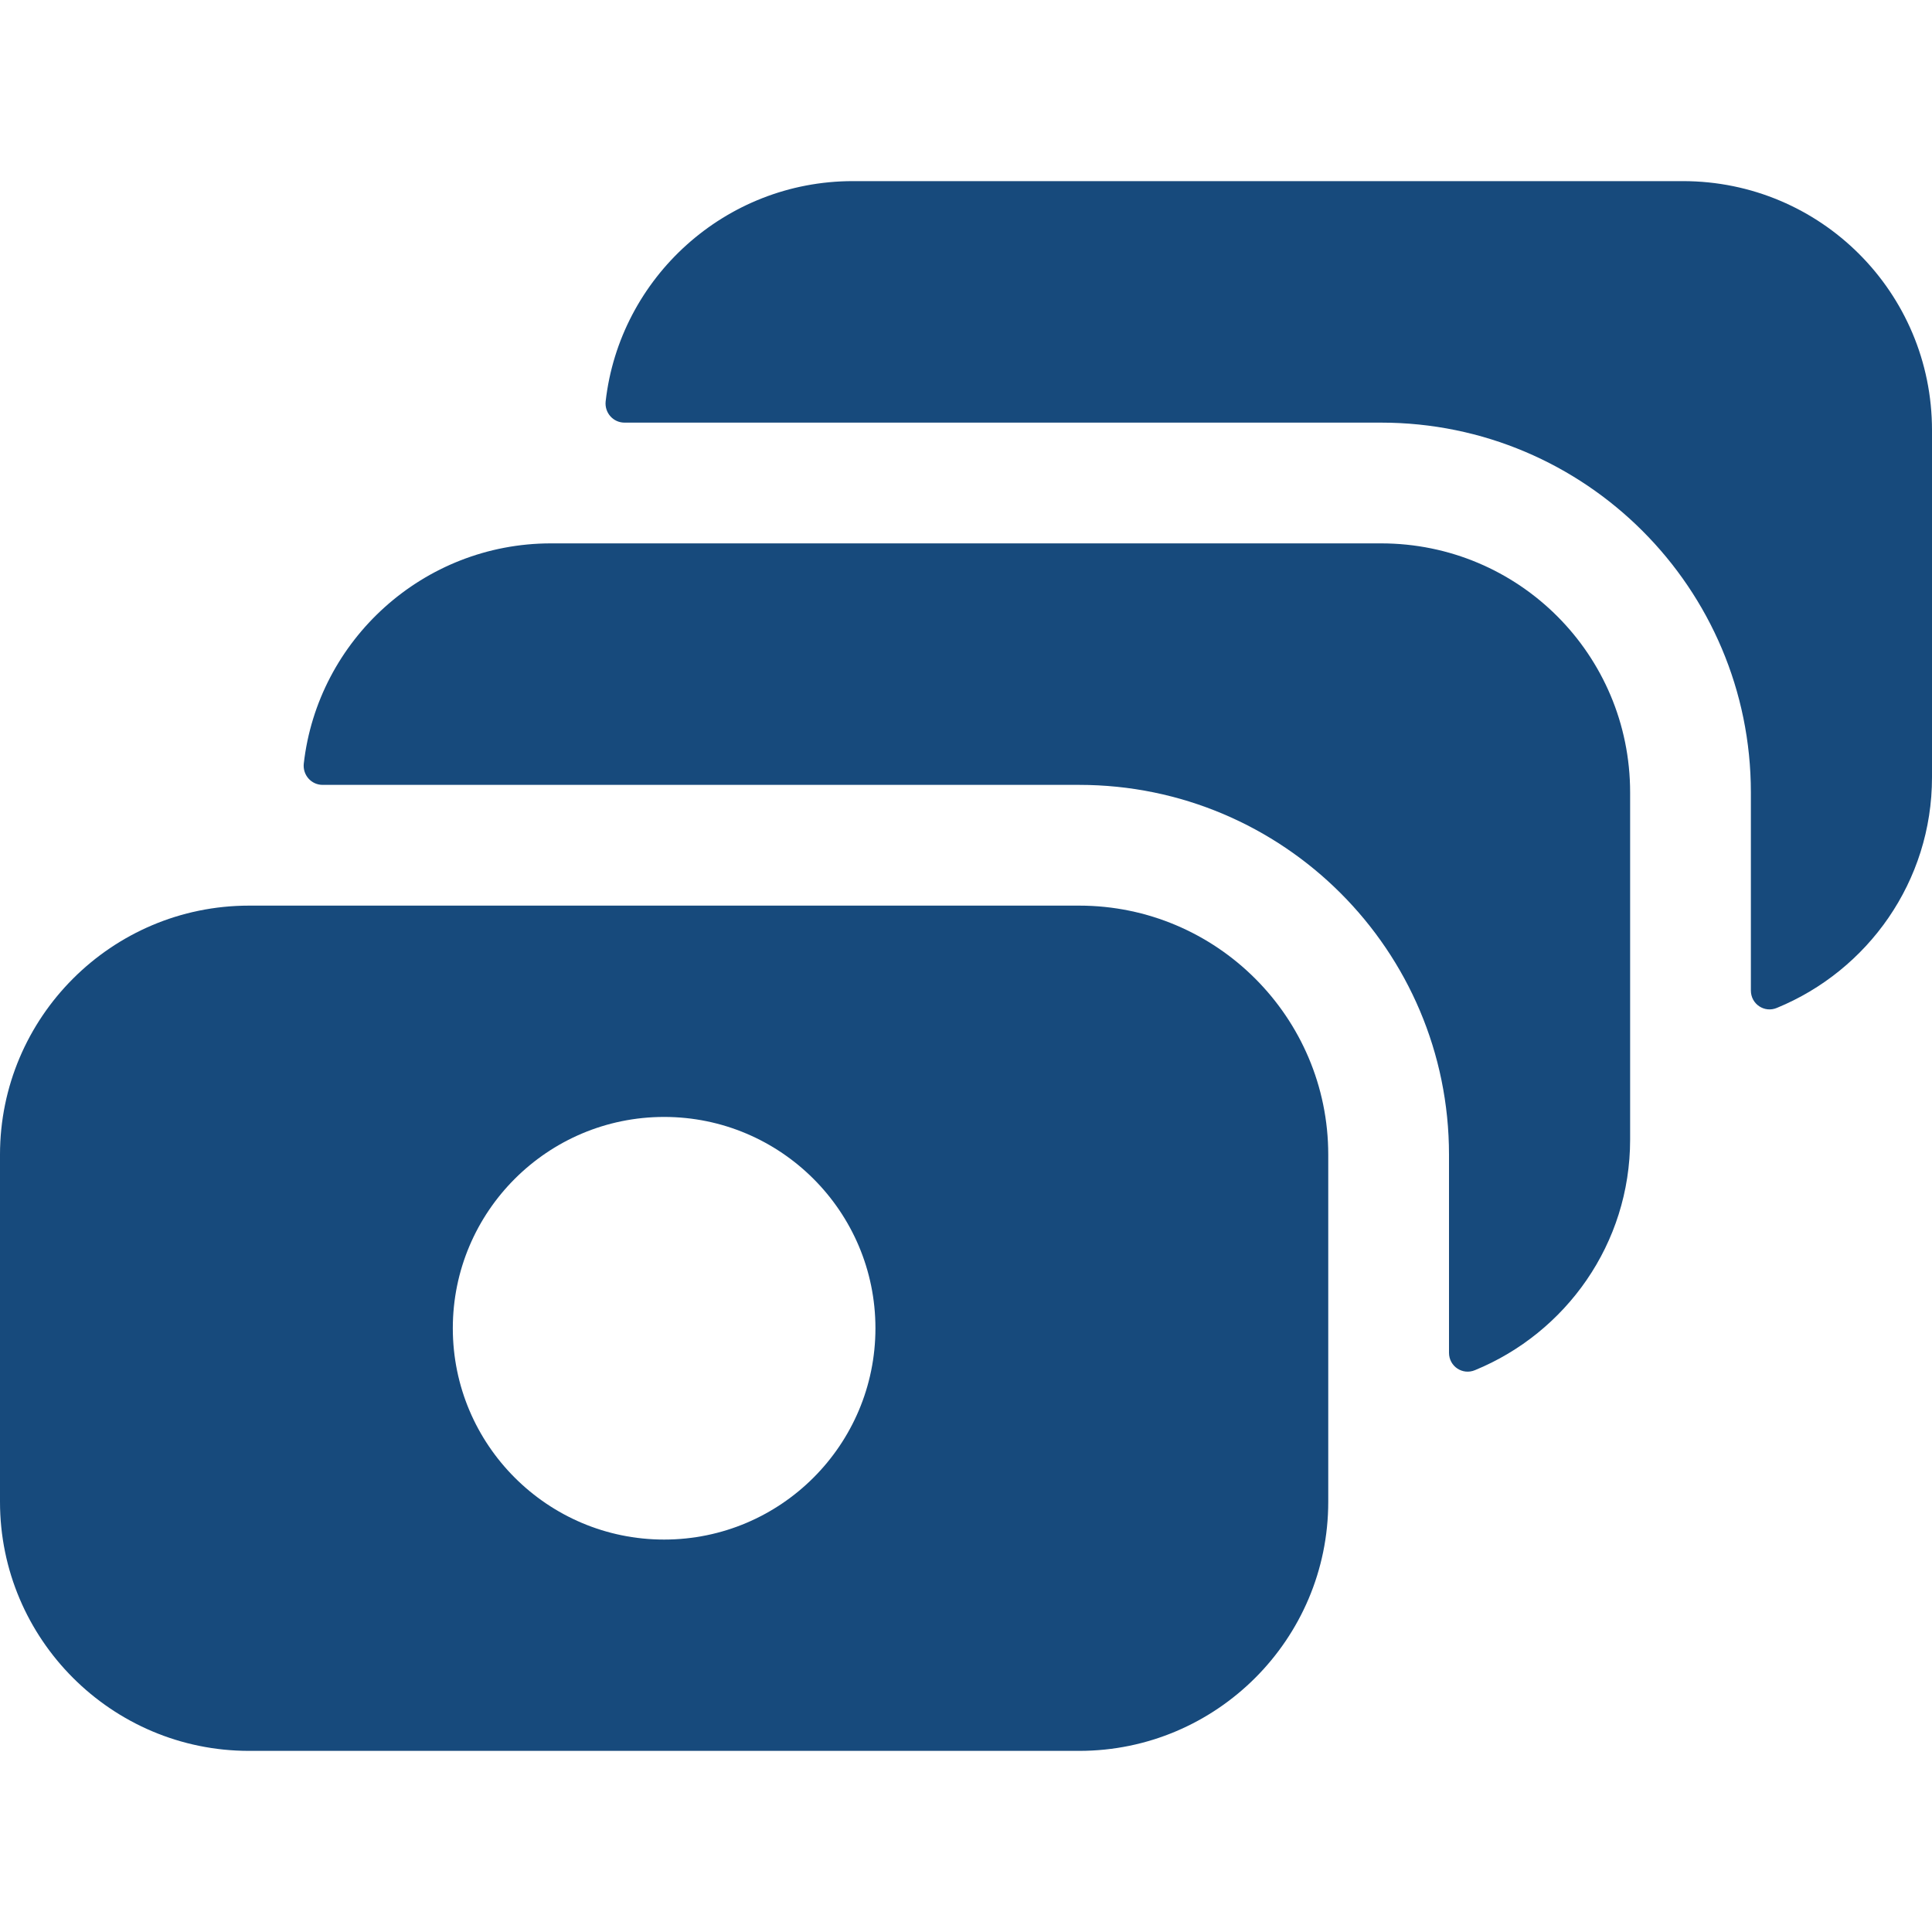 <?xml version="1.0" encoding="utf-8"?>
<!-- Generator: Adobe Illustrator 24.2.1, SVG Export Plug-In . SVG Version: 6.00 Build 0)  -->
<svg version="1.1" id="Layer_1" xmlns="http://www.w3.org/2000/svg" xmlns:xlink="http://www.w3.org/1999/xlink" x="0px" y="0px"
	 viewBox="0 0 512 512" style="enable-background:new 0 0 512 512;" xml:space="preserve">
<style type="text/css">
	.st0{fill:#174A7C;}
</style>
<g>
	<path class="st0" d="M286,240H80H66c-36.4,0-66,29.6-66,66v92c0,36.4,29.6,66,66,66h220c36.4,0,66-29.6,66-66v-30v-62
		C352,269.6,322.4,240,286,240z M176,408c-30.9,0-56-25.1-56-56s25.1-56,56-56s56,25.1,56,56S206.9,408,176,408z"/>
	<path class="st0" d="M446,48H226c-33.8,0-61.8,25.6-65.5,58.4c-0.3,3,2,5.6,5,5.6H366c54.1,0,98,43.9,98,98v52.5
		c0,3.6,3.6,6,6.9,4.6C495,257.2,512,233.6,512,206v-92C512,77.5,482.5,48,446,48z"/>
	<path class="st0" d="M366,144H146c-33.8,0-61.8,25.6-65.5,58.4c-0.3,3,2,5.6,5,5.6H286c54.1,0,98,43.9,98,98v52.5
		c0,3.6,3.6,6,6.9,4.6C415,353.2,432,329.6,432,302v-92C432,173.5,402.5,144,366,144z"/>
</g>
</svg>
